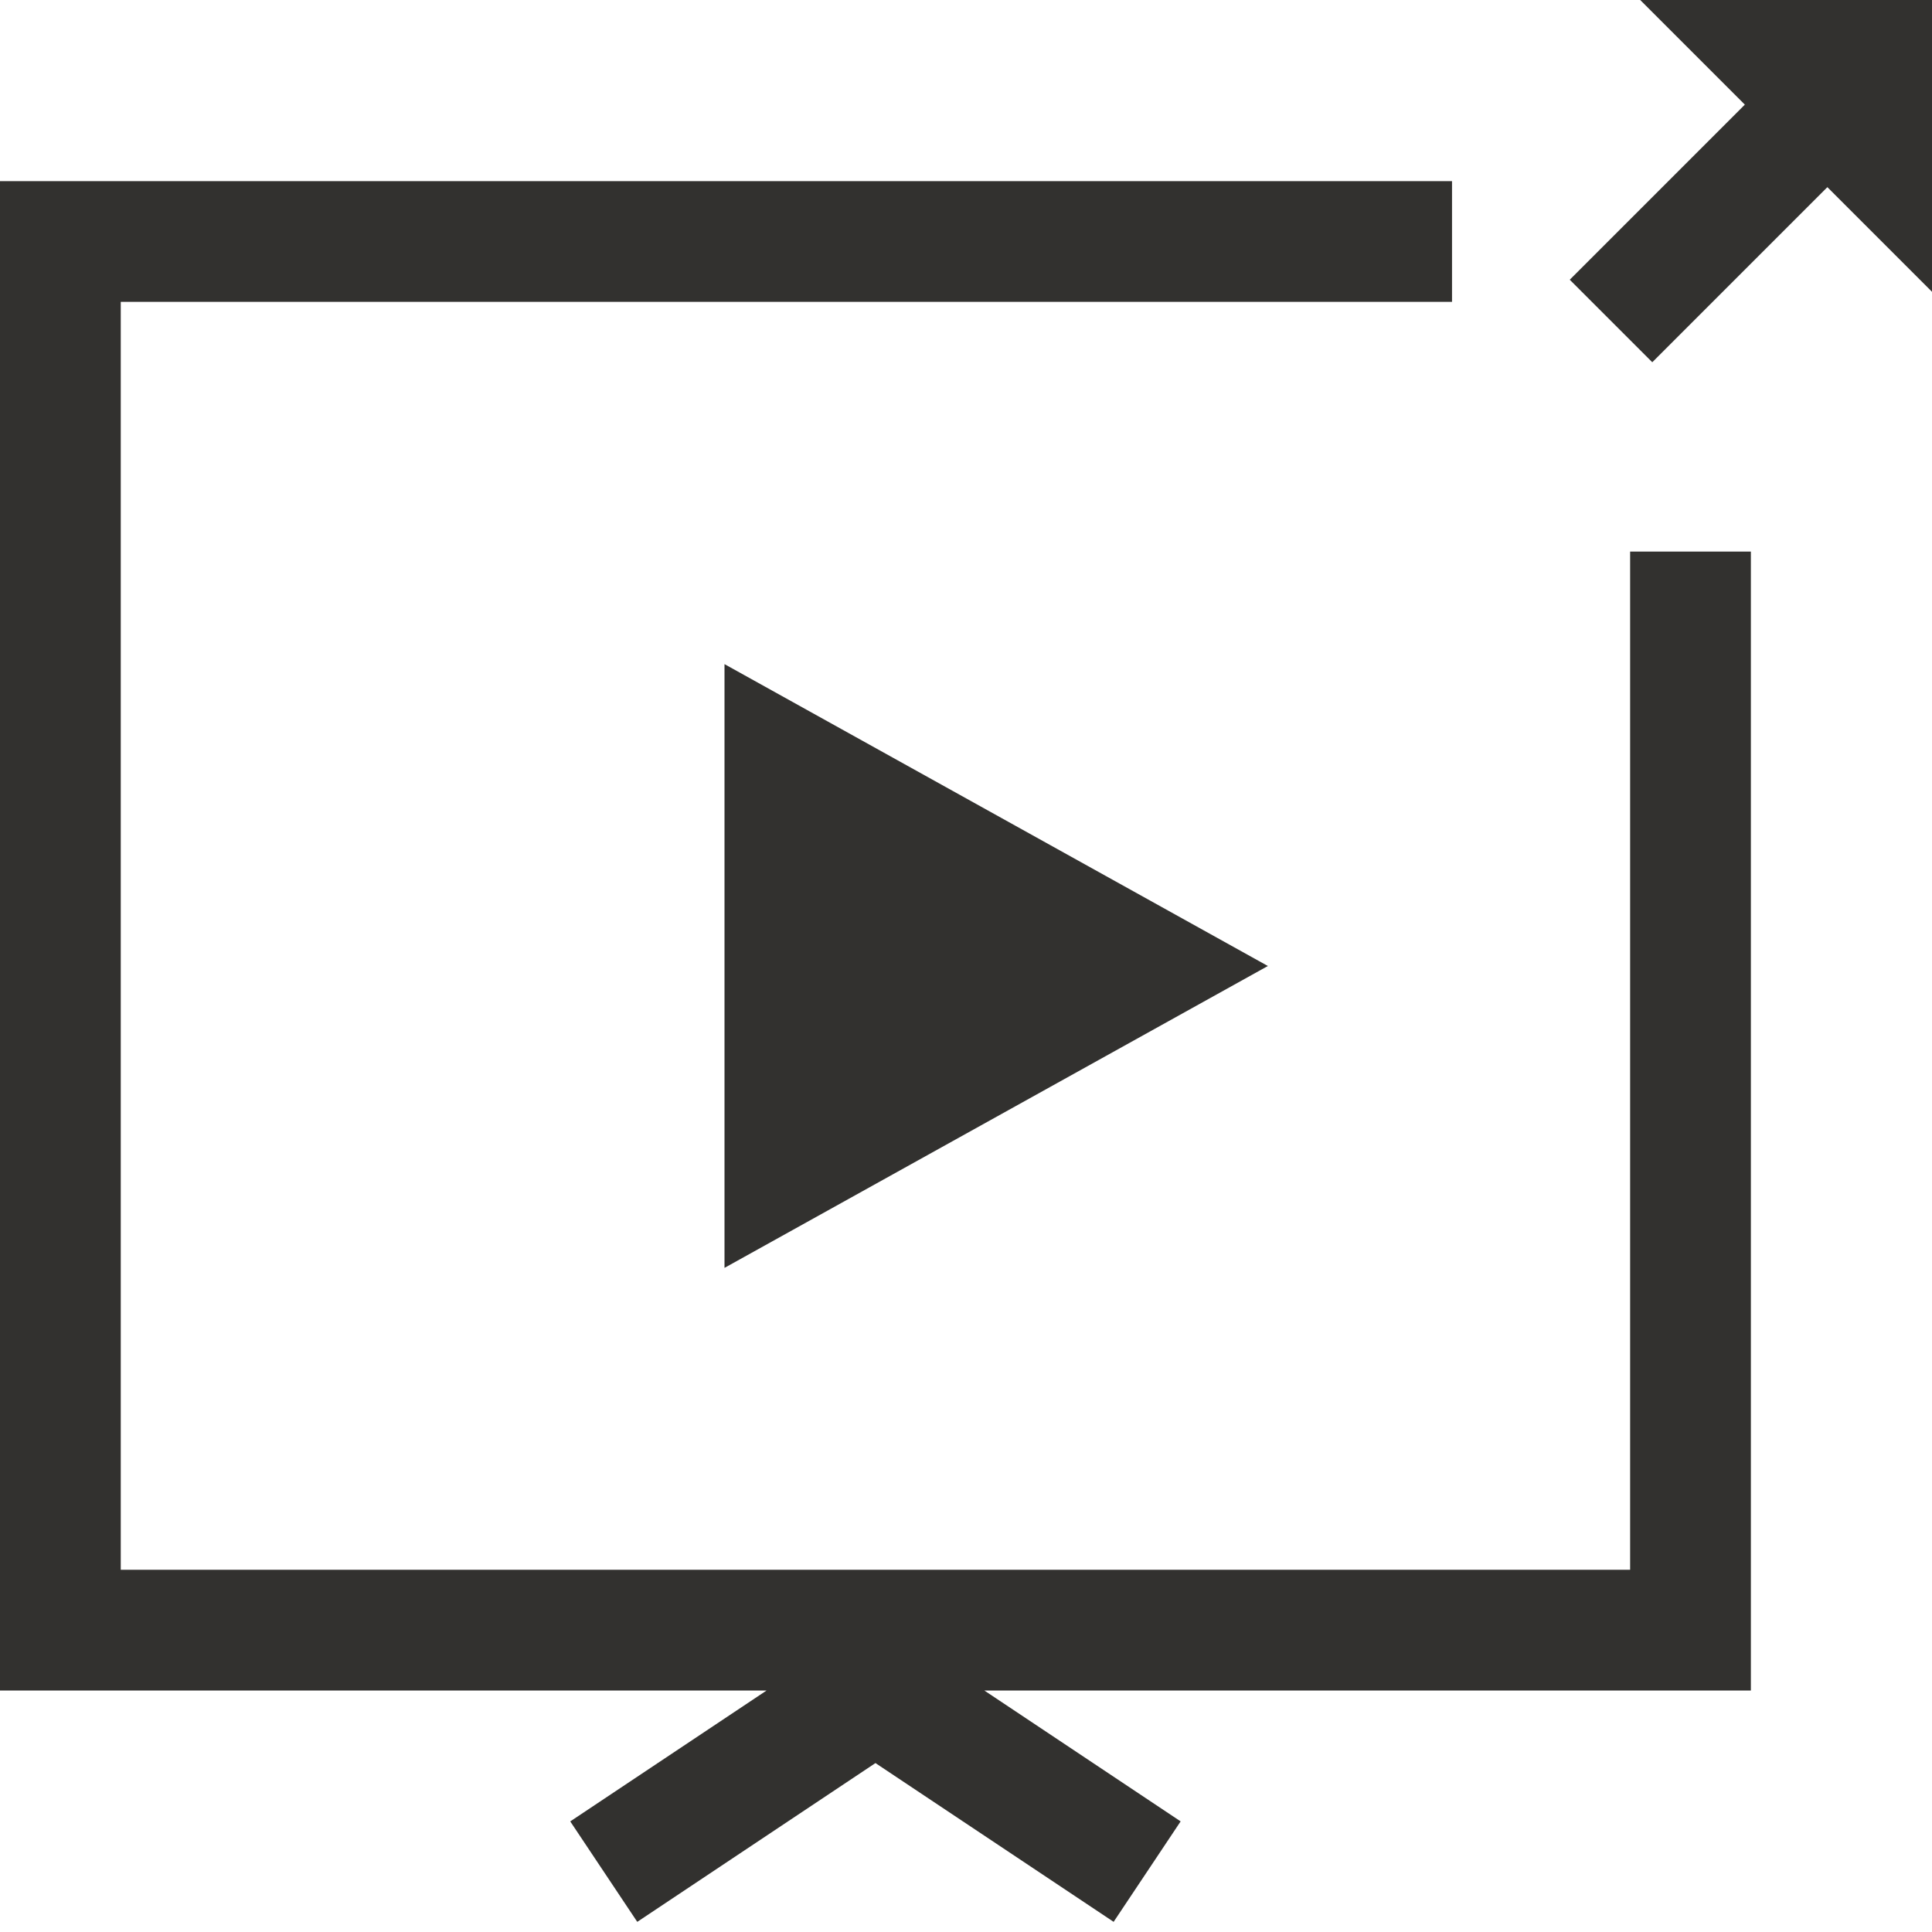 <?xml version="1.0" encoding="UTF-8"?>
<svg width="32px" height="32px" viewBox="0 0 32 32" version="1.1" xmlns="http://www.w3.org/2000/svg" xmlns:xlink="http://www.w3.org/1999/xlink">
    <!-- Generator: sketchtool 53.2 (72643) - https://sketchapp.com -->
    <title>8C89B350-8EEE-4624-AFCF-48477F22934C</title>
    <desc>Created with sketchtool.</desc>
    <g id="Style-Guide" stroke="none" stroke-width="1" fill="none" fill-rule="evenodd">
        <g id="Style_guide" transform="translate(-324, -615)" fill="#32312F">
            <g id="Stacked-Group-2" transform="translate(61, 507)">
                <g id="icon/video" transform="translate(263, 108)">
                    <path d="M28.9,1.733 L27.167,0 L32,0 L32,4.833 L30.267,3.1 L27.367,6 L26,4.633 L28.9,1.733 Z M16.303,28 L19.555,30.168 L18.445,31.832 L14.5,29.202 L10.555,31.832 L9.445,30.168 L12.697,28 L0,28 L0,3 L24.05,3 L24.05,5 L2,5 L2,26 L27,26 L27,9.136 L29,9.136 L29,28 L16.303,28 Z M12,11 L21,16 L12,21 L12,11 Z" id="vidéo"></path>
                </g>
            </g>
        </g>
    </g>
</svg>